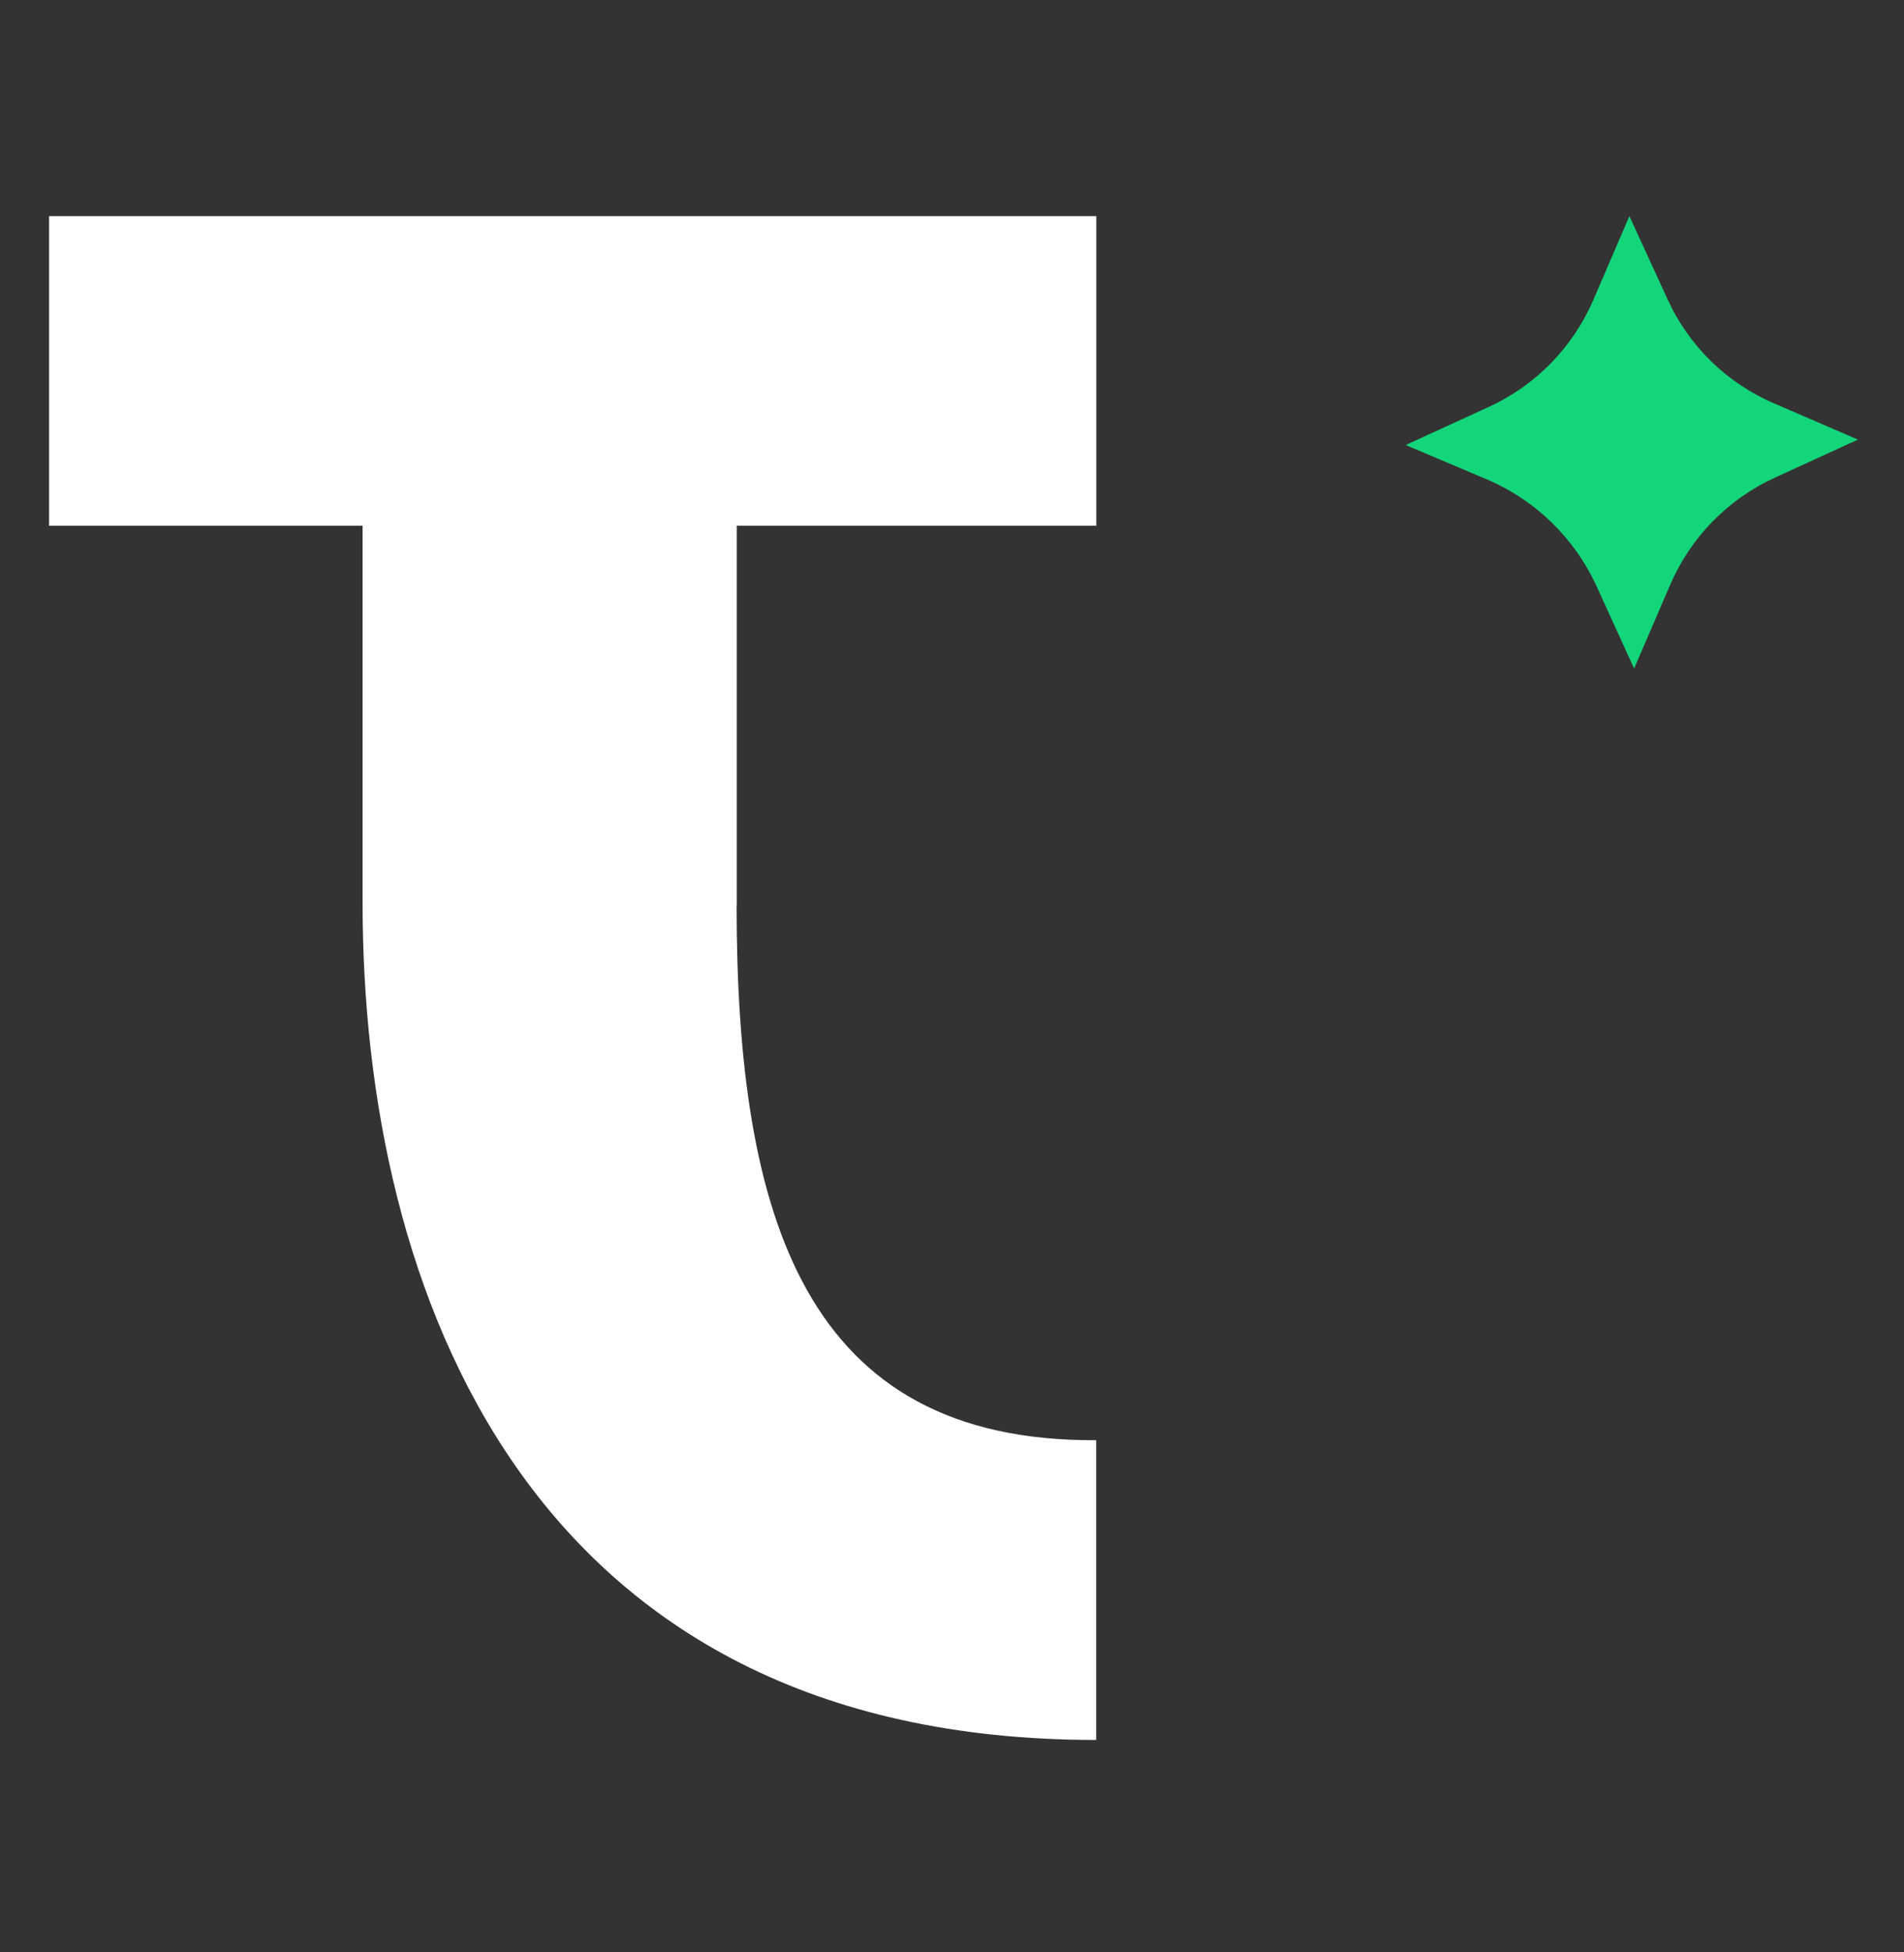 <svg width="80" height="82" viewBox="0 0 80 82" fill="none" xmlns="http://www.w3.org/2000/svg">
<rect x="0" y="0" width="80" height="82" fill="#333333" stroke="none"/>
<path d="M68.66 28.078L67.07 24.593C66.159 22.621 64.561 21.052 62.576 20.178L59.062 18.691L62.528 17.103C64.511 16.202 66.088 14.593 66.95 12.589L68.462 9.078L70.052 12.54C70.95 14.528 72.563 16.104 74.568 16.953L78.062 18.464L74.595 20.052C72.612 20.953 71.035 22.562 70.173 24.566L68.66 28.078Z" fill="#13D67B"/>
<path d="M30.957 38.011V22.083H46.062V9.078H2.062V22.083H15.235V37.936C15.235 54.157 22.126 73.078 46.058 73.078V60.488C33.836 60.561 30.95 51.161 30.95 38.009L30.957 38.011Z" fill="white"/>
</svg>
